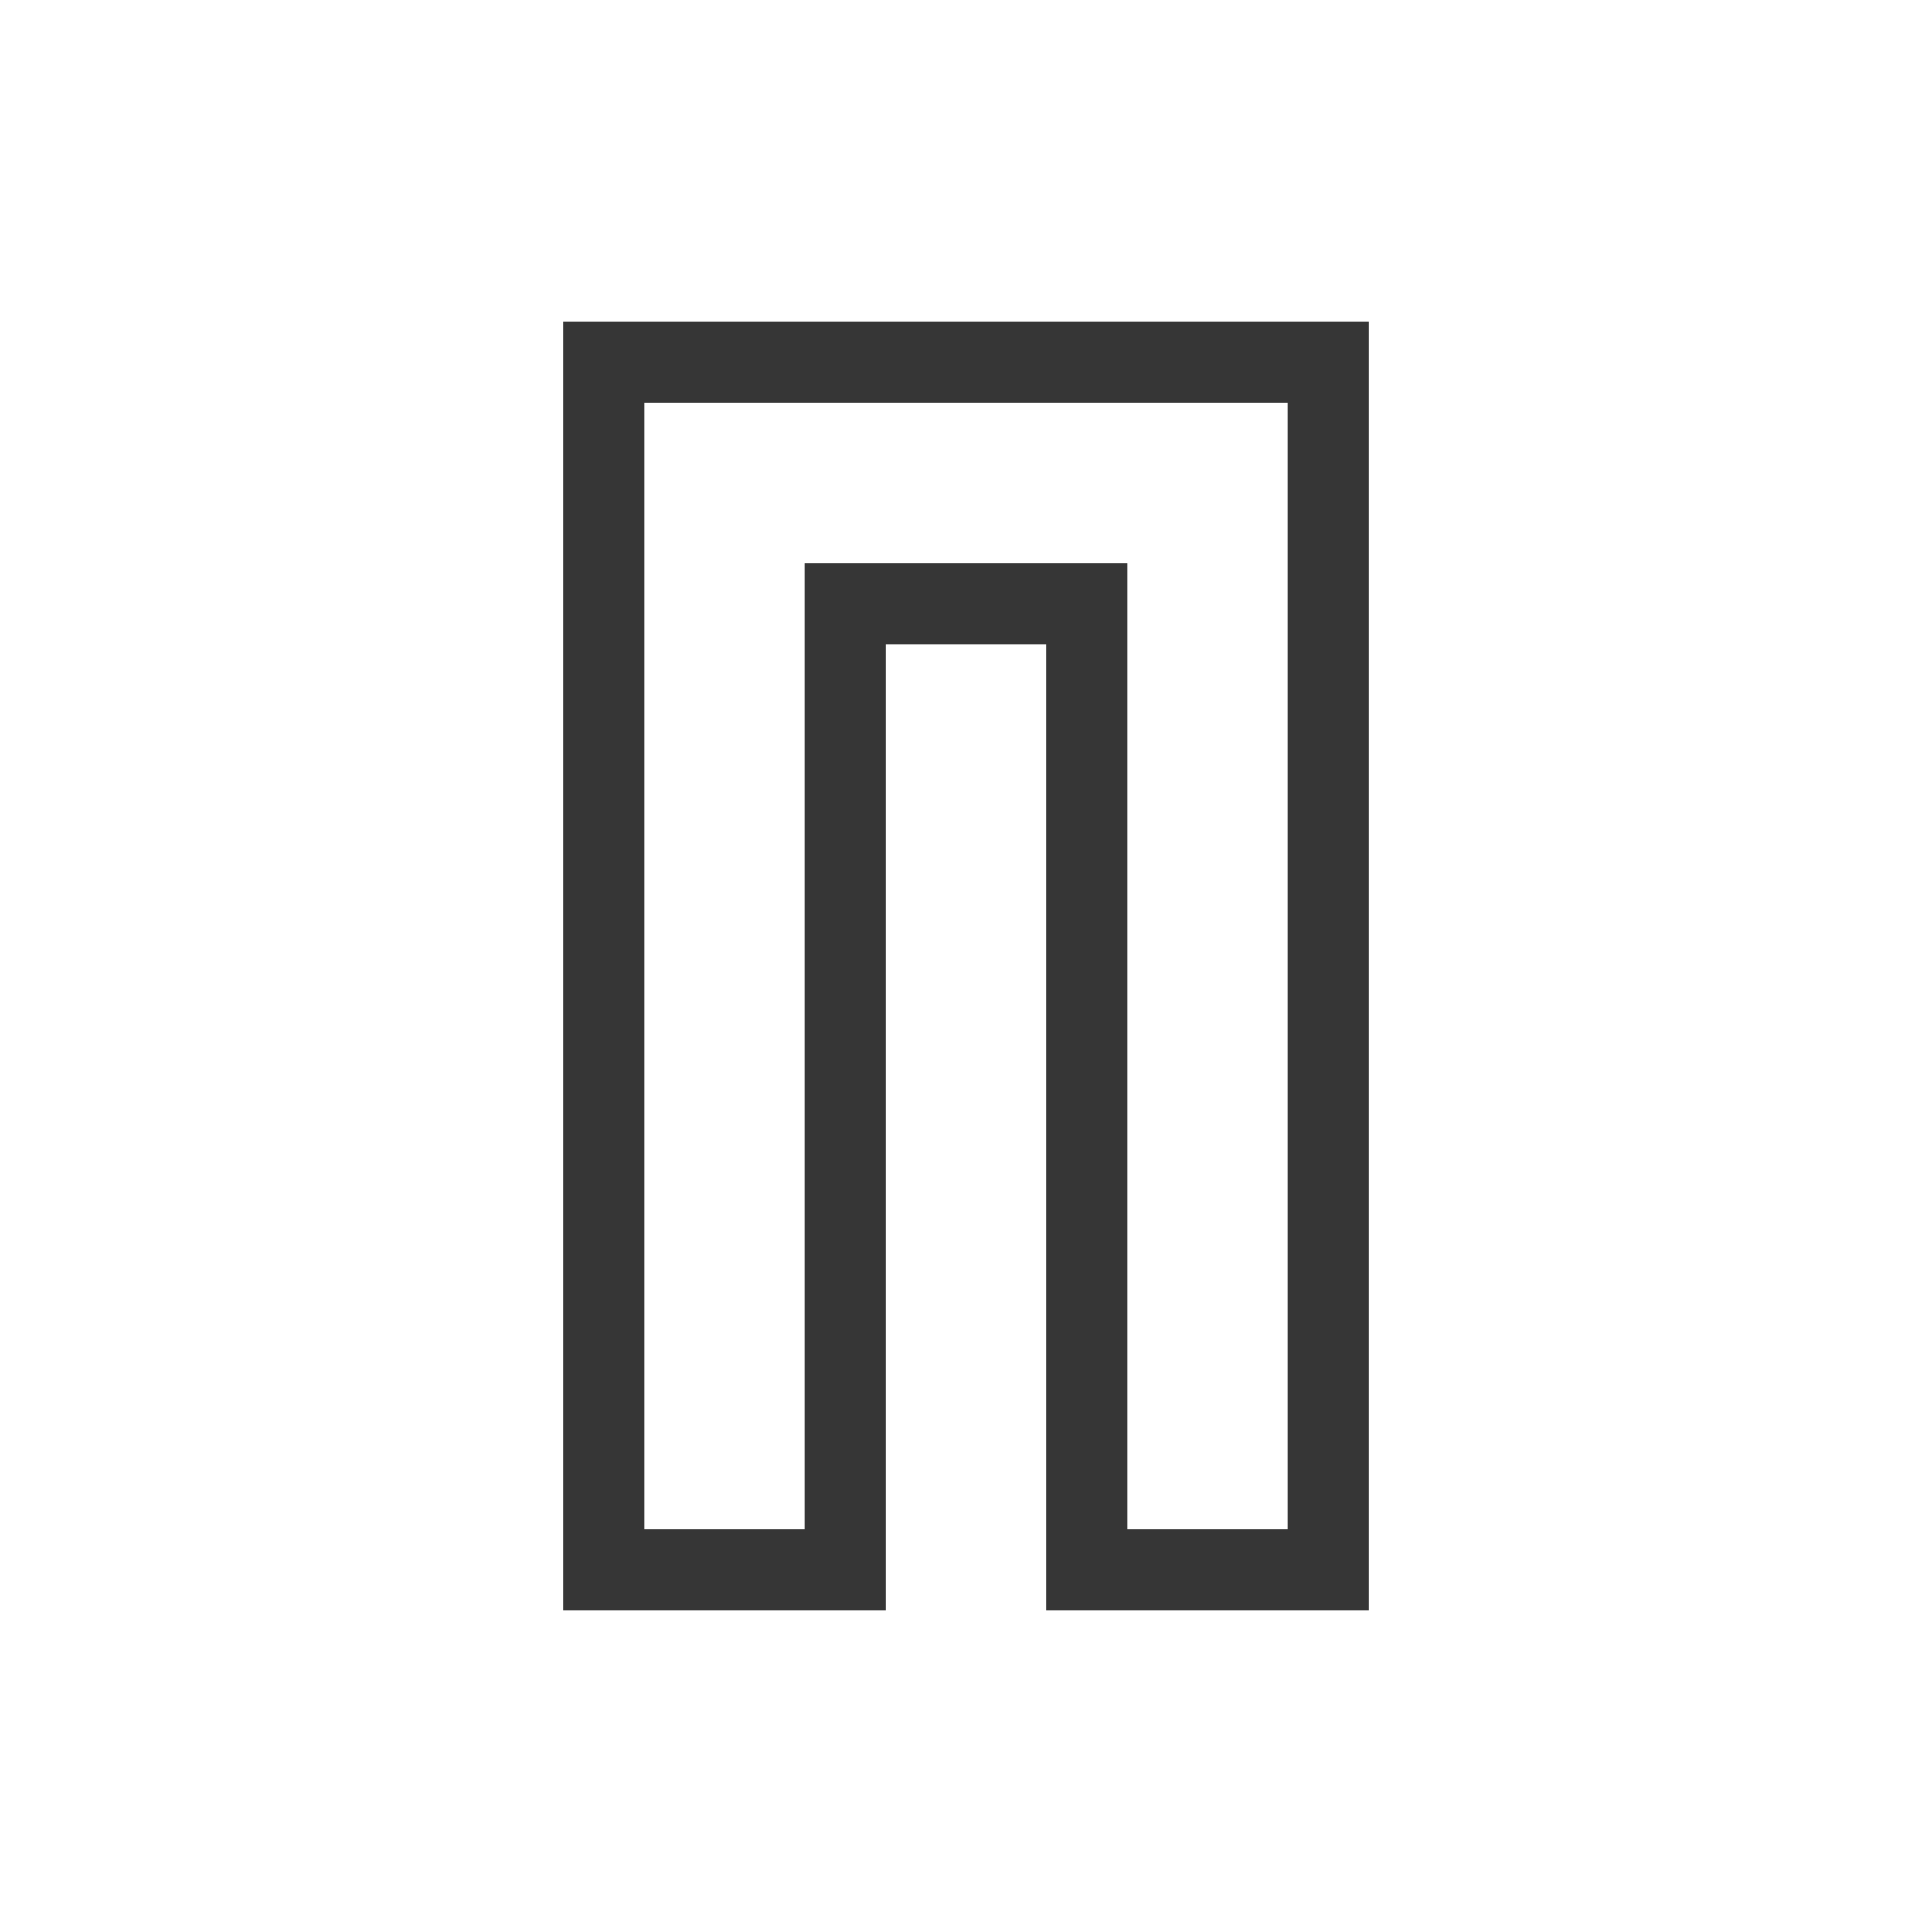 <svg xmlns="http://www.w3.org/2000/svg" viewBox="0 0 24 24">
  <defs id="defs3051">
    <style type="text/css" id="current-color-scheme">
      .ColorScheme-Text {
        color:#363636;
      }
      </style>
  </defs>
 <path style="fill:currentColor;fill-opacity:1;stroke:none" 
     d="M 7 4 L 7 5 L 7 20 L 8 20 L 11 20 L 11 19 L 11 8 L 13 8 L 13 20 L 14 20 L 16 20 L 17 20 L 17 7 L 17 4 L 11 4 L 8 4 L 7 4 z M 8 5 L 11 5 L 16 5 L 16 8 L 16 19 L 14 19 L 14 7 L 11 7 L 10 7 L 10 8 L 10 19 L 8 19 L 8 5 z "
     class="ColorScheme-Text"
     />
</svg>
